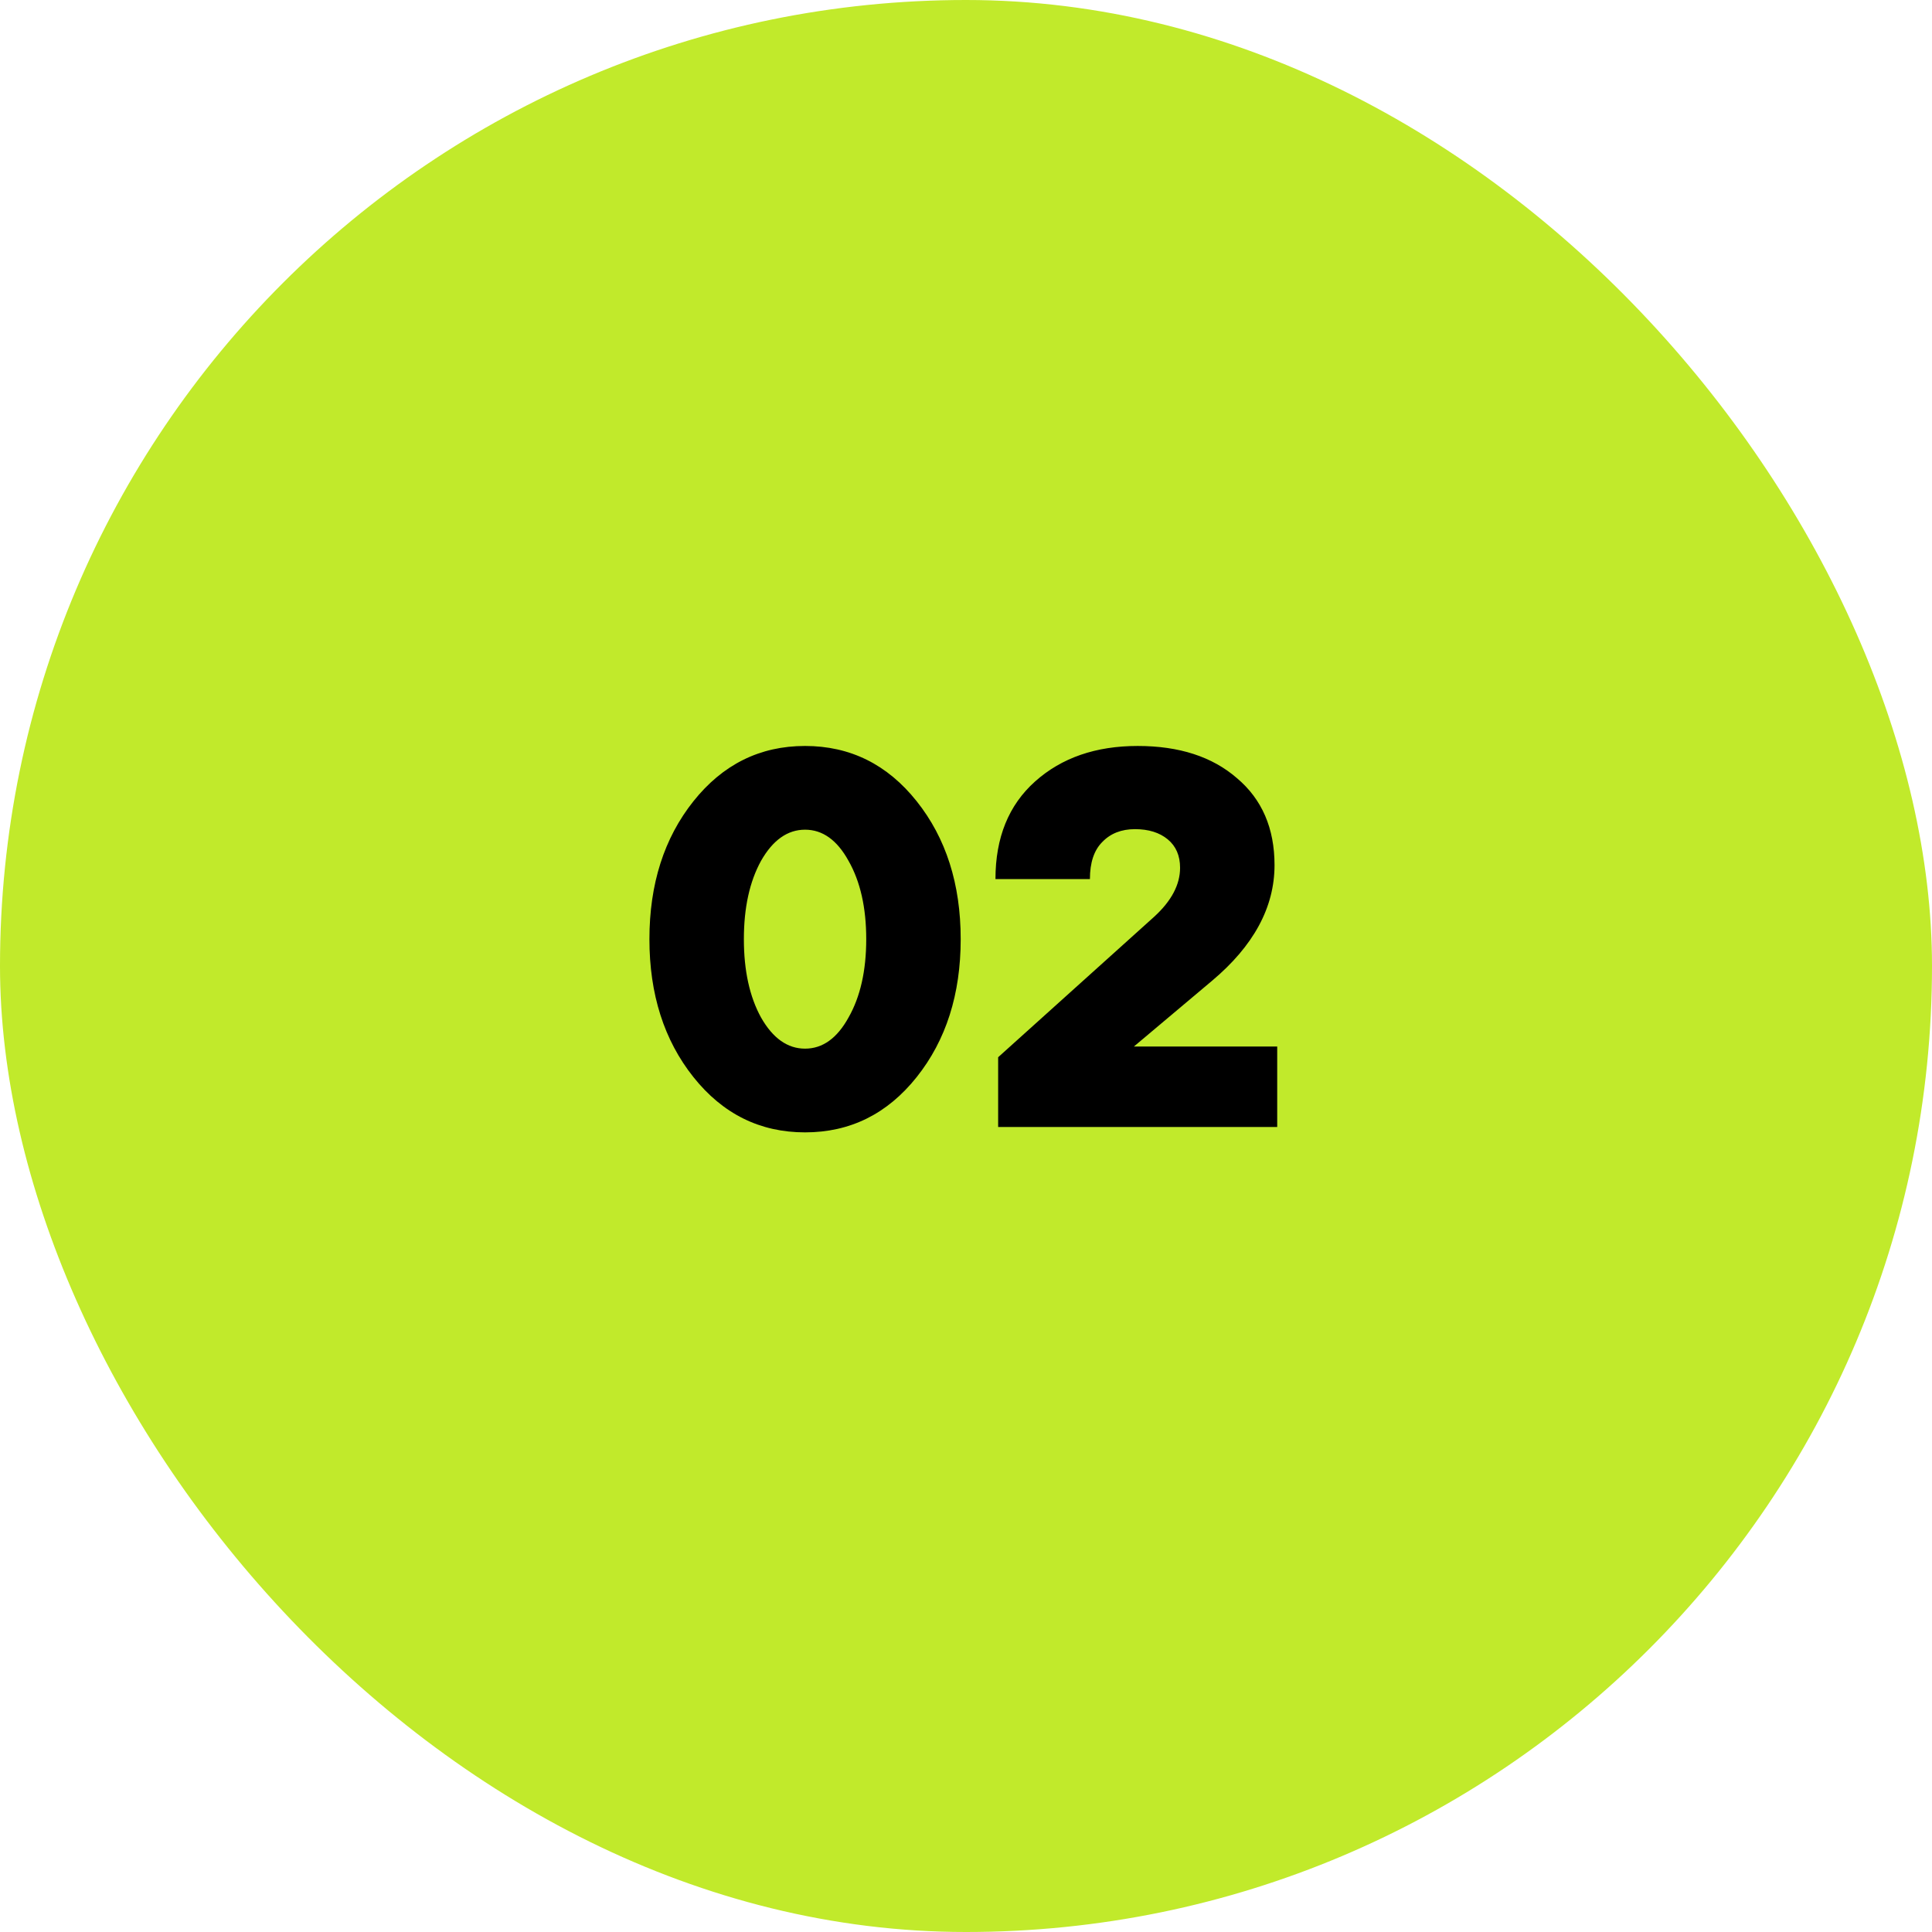 <?xml version="1.0" encoding="UTF-8"?> <svg xmlns="http://www.w3.org/2000/svg" width="72" height="72" viewBox="0 0 72 72" fill="none"><rect width="72" height="72" rx="36" fill="#C1EA2B"></rect><path d="M25.842 40.14C24.749 38.767 24.202 37.053 24.202 35C24.202 32.947 24.749 31.233 25.842 29.86C26.936 28.487 28.322 27.8 30.002 27.8C31.682 27.8 33.069 28.487 34.162 29.86C35.256 31.233 35.802 32.947 35.802 35C35.802 37.053 35.256 38.767 34.162 40.14C33.069 41.513 31.682 42.2 30.002 42.2C28.322 42.2 26.936 41.513 25.842 40.14ZM28.362 32.08C27.936 32.853 27.722 33.827 27.722 35C27.722 36.173 27.936 37.147 28.362 37.92C28.802 38.693 29.349 39.08 30.002 39.08C30.656 39.08 31.196 38.693 31.622 37.92C32.062 37.147 32.282 36.173 32.282 35C32.282 33.827 32.062 32.853 31.622 32.08C31.196 31.307 30.656 30.92 30.002 30.92C29.349 30.92 28.802 31.307 28.362 32.08ZM45.158 36.56L42.258 39H47.598V42H37.198V39.4L43.018 34.16C43.658 33.573 43.978 32.967 43.978 32.34C43.978 31.887 43.824 31.533 43.518 31.28C43.211 31.027 42.804 30.9 42.298 30.9C41.791 30.9 41.384 31.06 41.078 31.38C40.771 31.687 40.618 32.147 40.618 32.76H37.098C37.098 31.213 37.591 30 38.578 29.12C39.564 28.24 40.838 27.8 42.398 27.8C43.944 27.8 45.178 28.2 46.098 29C47.031 29.787 47.498 30.867 47.498 32.24C47.498 33.813 46.718 35.253 45.158 36.56Z" fill="black"></path></svg> 